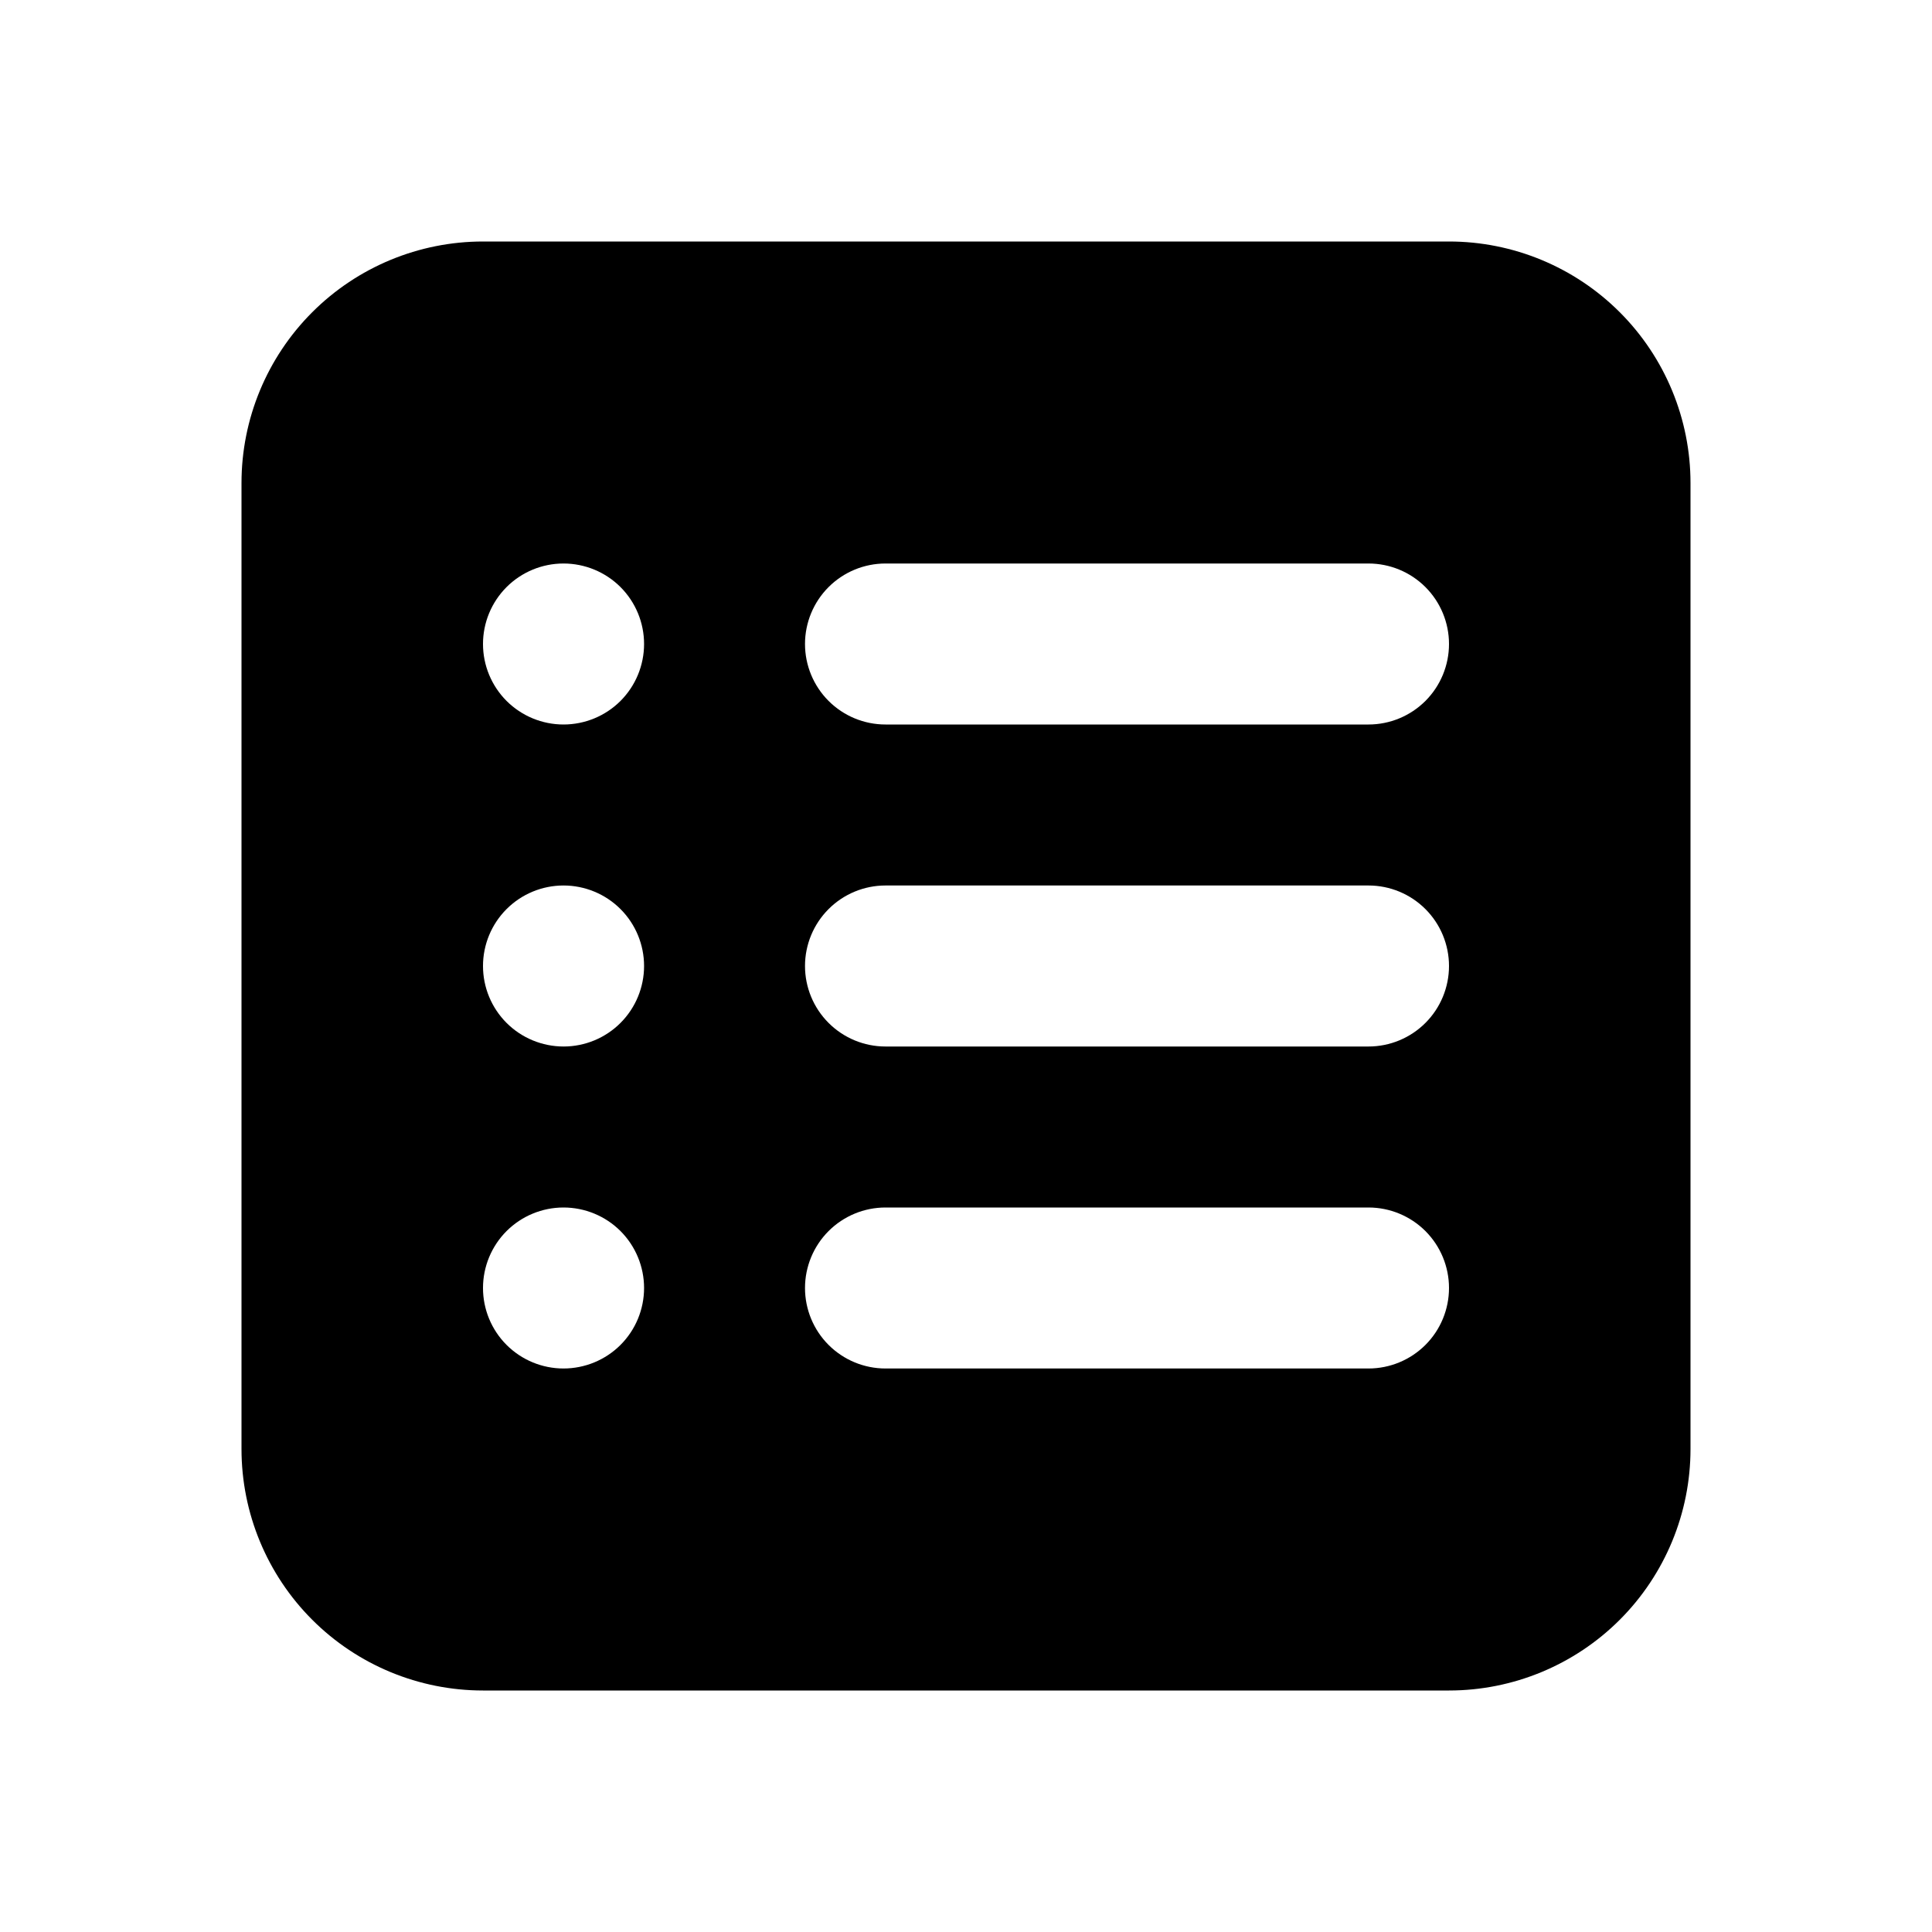 <svg width="100" height="100" viewBox="0 0 100 100" fill="none" xmlns="http://www.w3.org/2000/svg">
<path fill-rule="evenodd" clip-rule="evenodd" d="M25 12.5C21.685 12.5 18.505 13.817 16.161 16.161C13.817 18.505 12.5 21.685 12.5 25V75C12.5 78.315 13.817 81.495 16.161 83.839C18.505 86.183 21.685 87.5 25 87.5H75C78.315 87.5 81.495 86.183 83.839 83.839C86.183 81.495 87.5 78.315 87.5 75V25C87.5 21.685 86.183 18.505 83.839 16.161C81.495 13.817 78.315 12.5 75 12.5H25ZM41.667 33.333C41.667 32.228 42.106 31.169 42.887 30.387C43.669 29.606 44.728 29.167 45.833 29.167H70.833C71.938 29.167 72.998 29.606 73.78 30.387C74.561 31.169 75 32.228 75 33.333C75 34.438 74.561 35.498 73.78 36.28C72.998 37.061 71.938 37.5 70.833 37.5H45.833C44.728 37.5 43.669 37.061 42.887 36.28C42.106 35.498 41.667 34.438 41.667 33.333ZM41.667 50C41.667 48.895 42.106 47.835 42.887 47.054C43.669 46.272 44.728 45.833 45.833 45.833H70.833C71.938 45.833 72.998 46.272 73.78 47.054C74.561 47.835 75 48.895 75 50C75 51.105 74.561 52.165 73.78 52.946C72.998 53.728 71.938 54.167 70.833 54.167H45.833C44.728 54.167 43.669 53.728 42.887 52.946C42.106 52.165 41.667 51.105 41.667 50ZM41.667 66.667C41.667 65.562 42.106 64.502 42.887 63.72C43.669 62.939 44.728 62.5 45.833 62.5H70.833C71.938 62.5 72.998 62.939 73.78 63.72C74.561 64.502 75 65.562 75 66.667C75 67.772 74.561 68.832 73.78 69.613C72.998 70.394 71.938 70.833 70.833 70.833H45.833C44.728 70.833 43.669 70.394 42.887 69.613C42.106 68.832 41.667 67.772 41.667 66.667ZM29.167 29.167C28.062 29.167 27.002 29.606 26.22 30.387C25.439 31.169 25 32.228 25 33.333C25 34.438 25.439 35.498 26.22 36.28C27.002 37.061 28.062 37.5 29.167 37.5C30.272 37.5 31.336 37.061 32.117 36.28C32.898 35.498 33.337 34.438 33.337 33.333C33.337 32.228 32.898 31.169 32.117 30.387C31.336 29.606 30.272 29.167 29.167 29.167ZM25 50C25 48.895 25.439 47.835 26.22 47.054C27.002 46.272 28.062 45.833 29.167 45.833C30.272 45.833 31.336 46.272 32.117 47.054C32.898 47.835 33.337 48.895 33.337 50C33.337 51.105 32.898 52.165 32.117 52.946C31.336 53.728 30.276 54.167 29.171 54.167C28.066 54.167 27.002 53.728 26.22 52.946C25.439 52.165 25 51.105 25 50ZM29.167 62.5C28.062 62.5 27.002 62.939 26.22 63.72C25.439 64.502 25 65.562 25 66.667C25 67.772 25.439 68.832 26.22 69.613C27.002 70.394 28.062 70.833 29.167 70.833C30.272 70.833 31.336 70.394 32.117 69.613C32.898 68.832 33.337 67.772 33.337 66.667C33.337 65.562 32.898 64.502 32.117 63.72C31.336 62.939 30.272 62.5 29.167 62.5Z" fill="black"/>
</svg>
